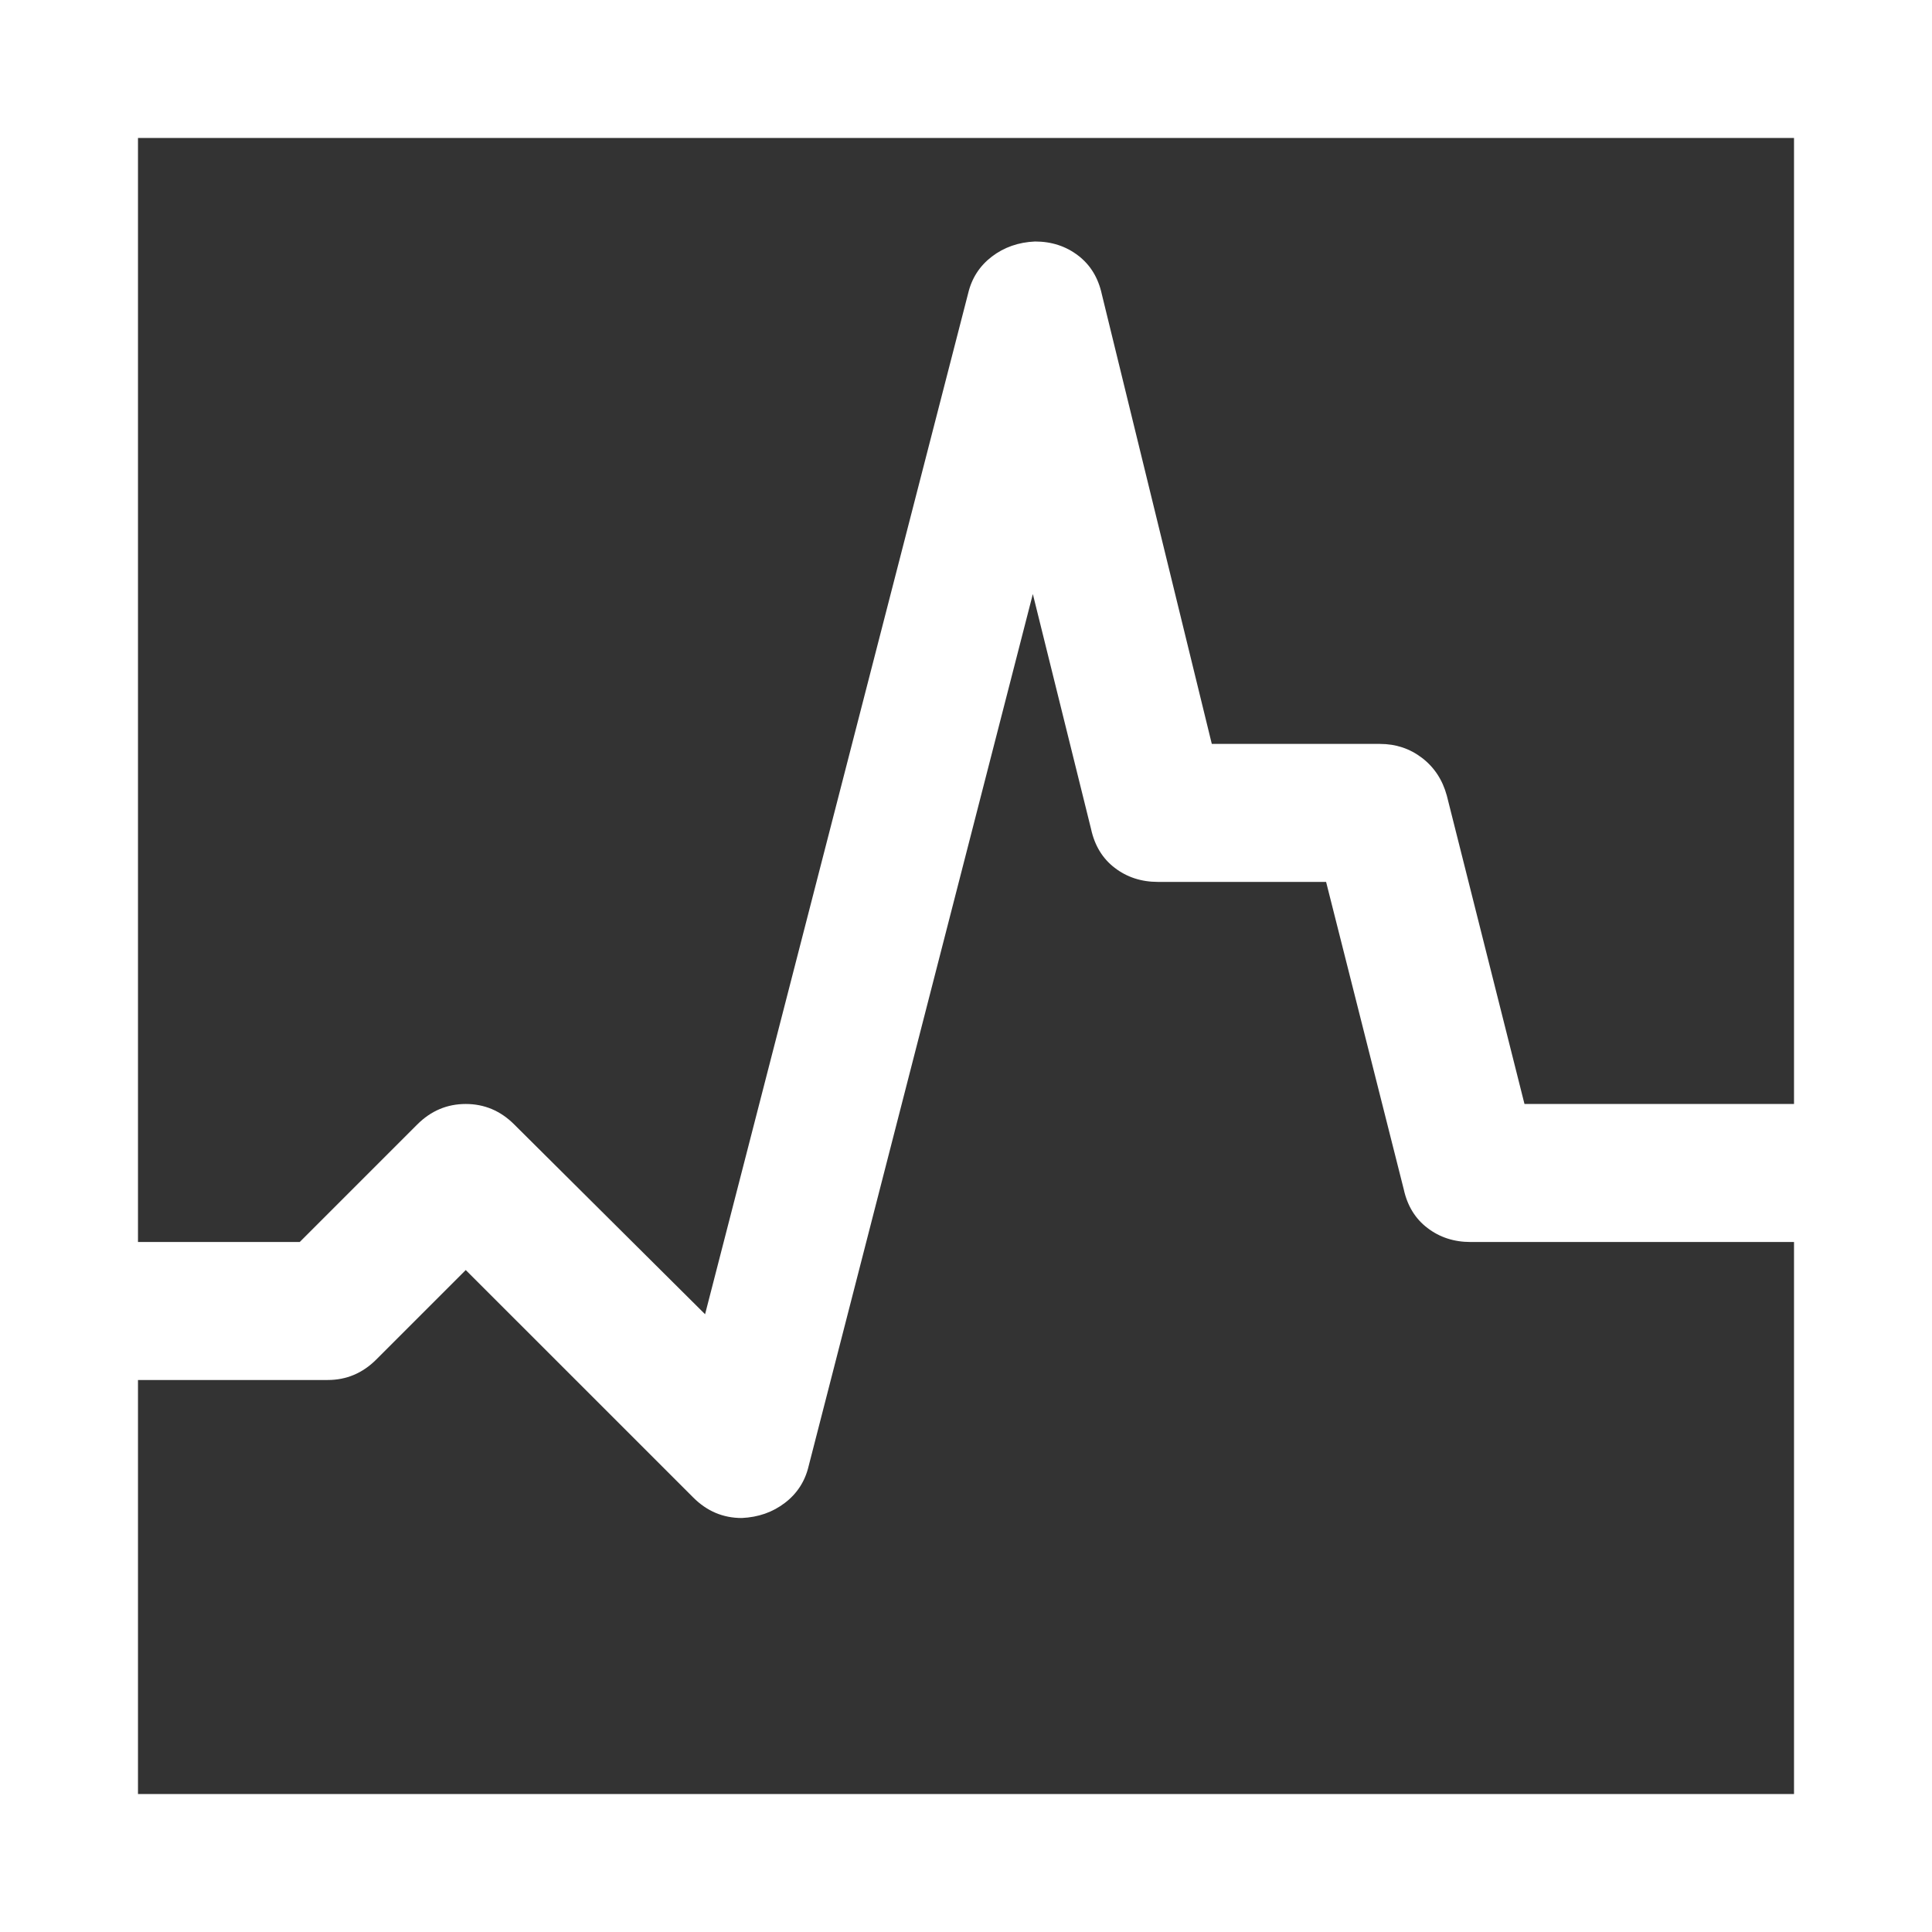 <svg width="57" height="57" viewBox="0 0 57 57" fill="none" xmlns="http://www.w3.org/2000/svg">
<rect x="0" y="0" width="57" height="57" fill="#333333" stroke="none"/>
<path d="M57 0V57H0V0H57ZM4.071 4.071V36.643H8.843L12.31 33.176C12.713 32.773 13.19 32.571 13.741 32.571C14.292 32.571 14.77 32.773 15.172 33.176L20.802 38.774L28.564 8.652C28.67 8.206 28.903 7.846 29.263 7.57C29.624 7.295 30.048 7.146 30.536 7.125C31.023 7.125 31.448 7.263 31.808 7.539C32.169 7.814 32.402 8.196 32.508 8.684L35.752 21.948H40.714C41.181 21.948 41.594 22.085 41.955 22.361C42.315 22.637 42.559 23.008 42.686 23.474L44.977 32.571H52.929V4.071H4.071ZM52.929 52.929V36.643H43.386C42.898 36.643 42.474 36.505 42.114 36.229C41.753 35.954 41.52 35.572 41.414 35.084L39.124 26.019H34.162C33.674 26.019 33.25 25.881 32.889 25.605C32.529 25.33 32.296 24.948 32.19 24.46L30.472 17.526L23.856 43.259C23.75 43.704 23.517 44.065 23.156 44.34C22.796 44.616 22.372 44.764 21.884 44.786C21.333 44.786 20.855 44.584 20.453 44.181L13.741 37.47L11.101 40.11C10.698 40.513 10.221 40.714 9.67 40.714H4.071V52.929H52.929Z" fill="white"/>
</svg>
